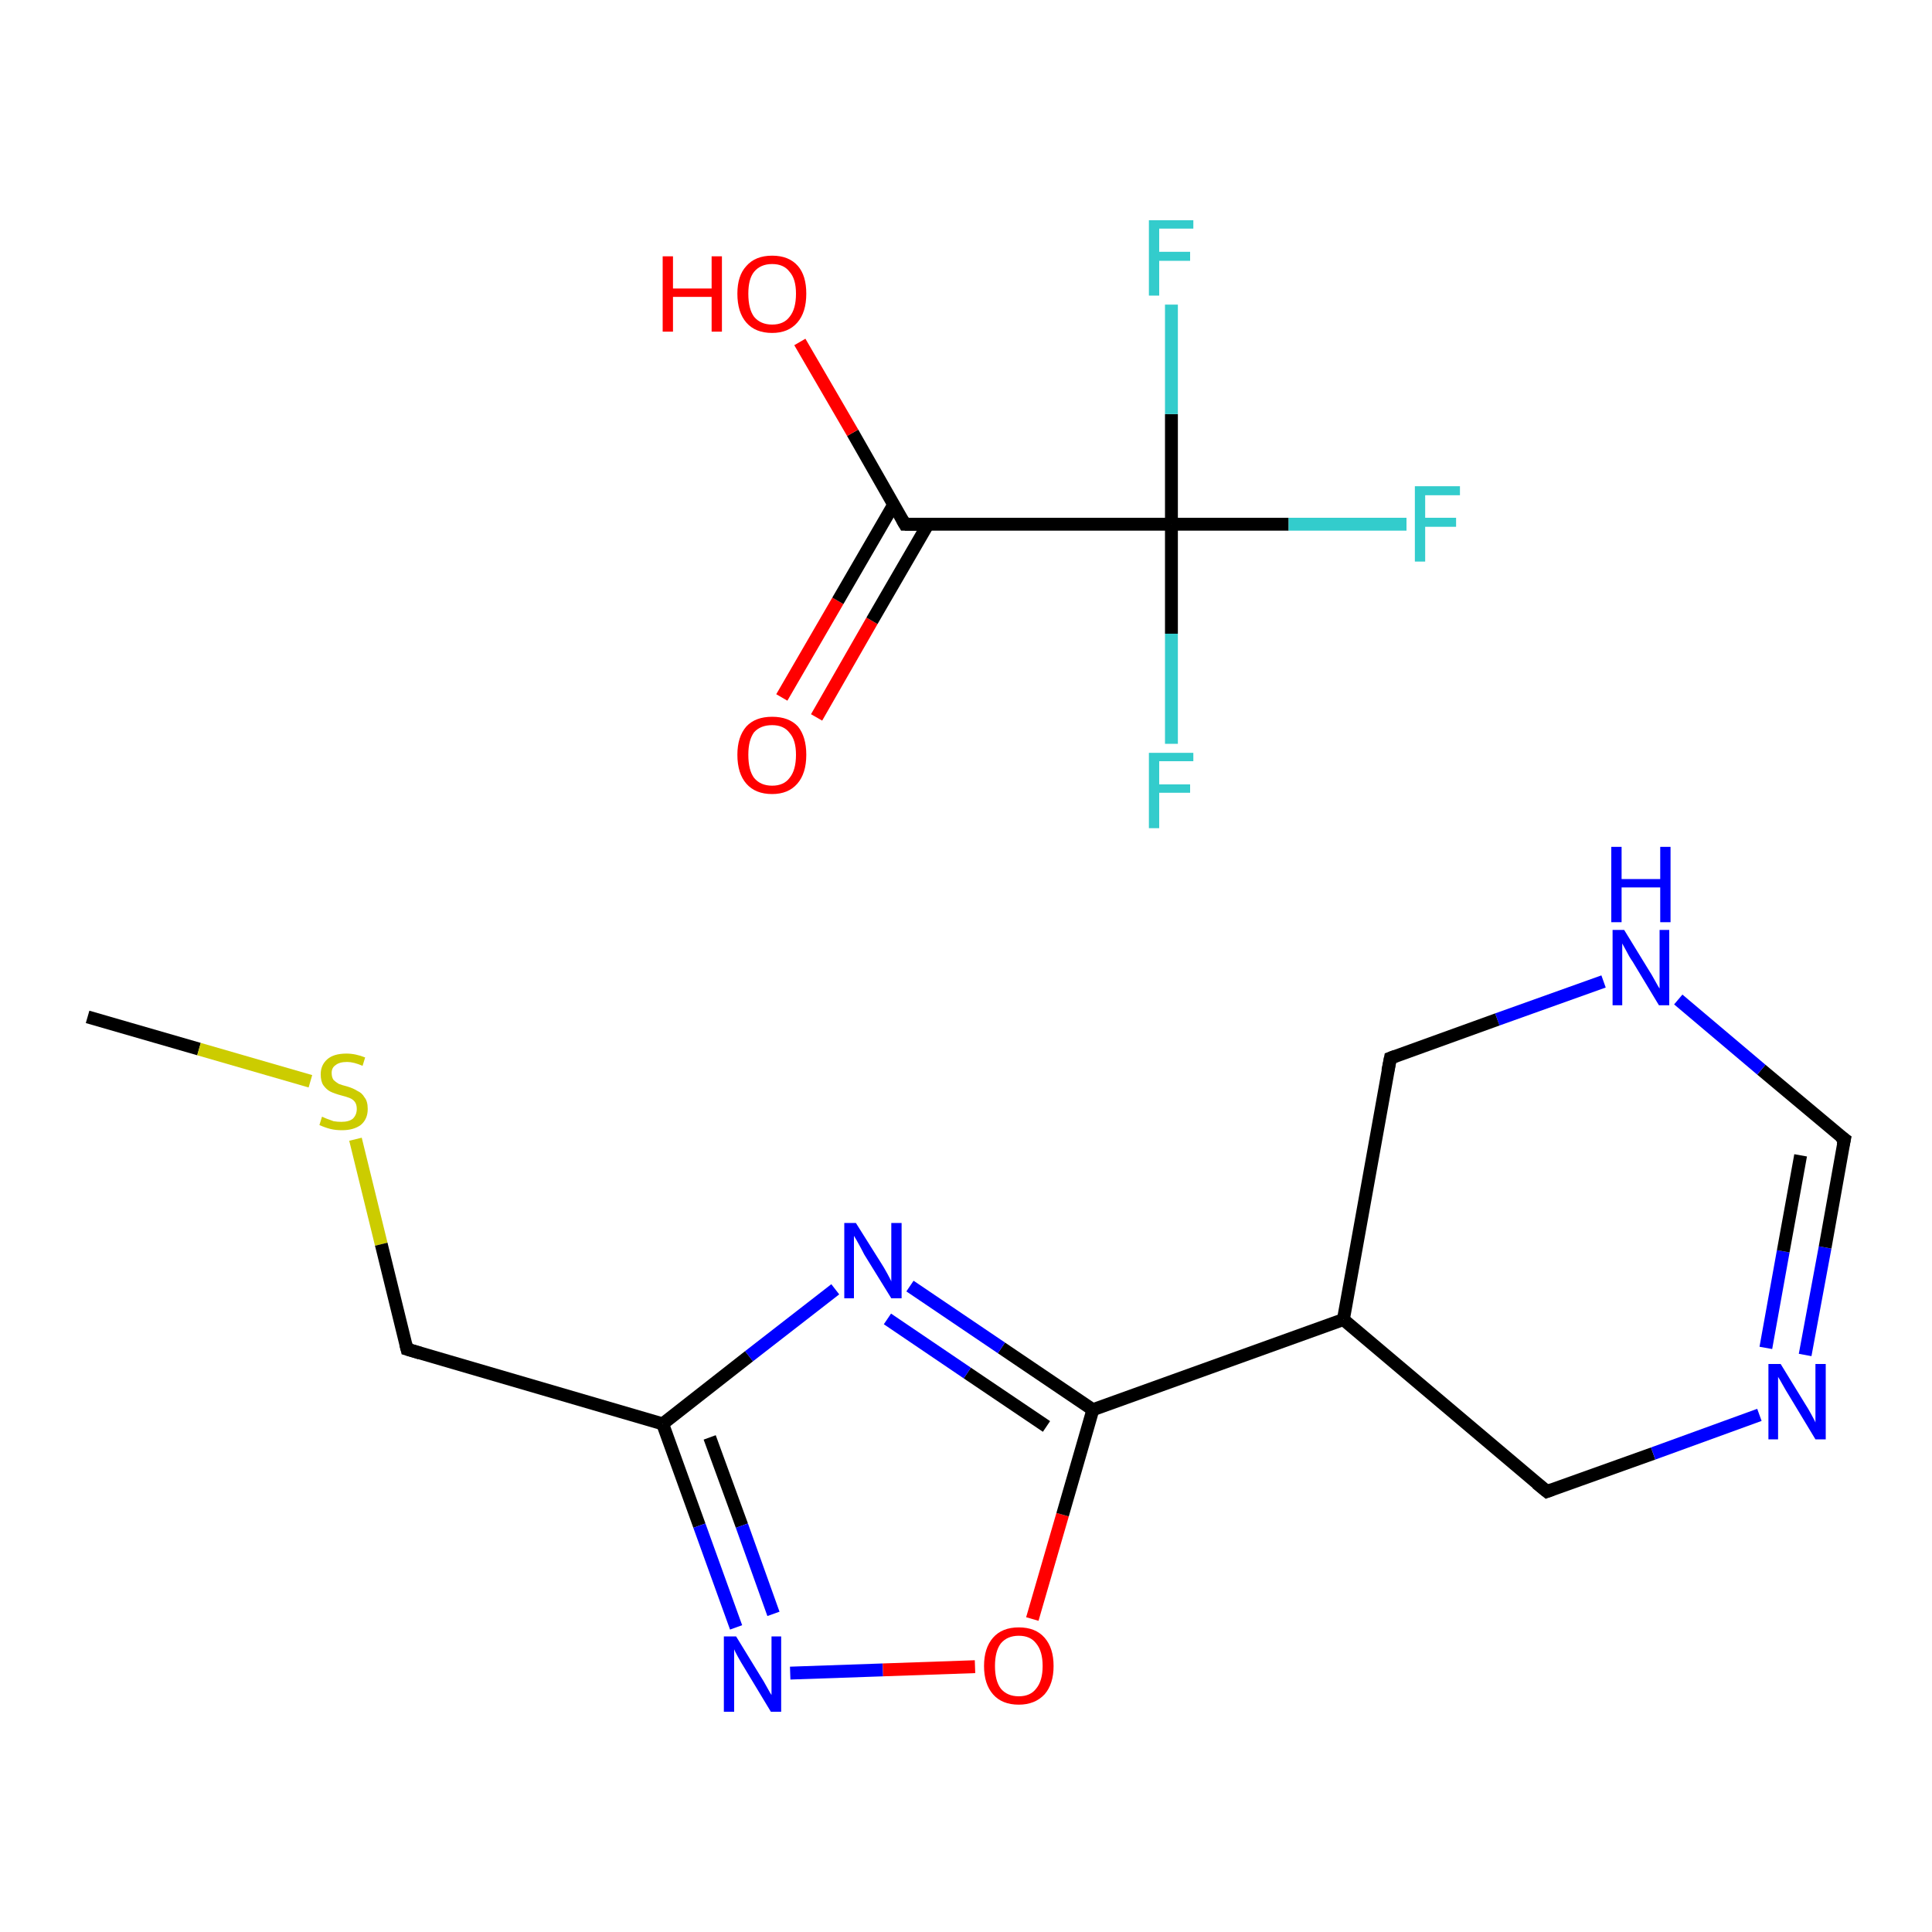 <?xml version='1.0' encoding='iso-8859-1'?>
<svg version='1.1' baseProfile='full'
              xmlns='http://www.w3.org/2000/svg'
                      xmlns:rdkit='http://www.rdkit.org/xml'
                      xmlns:xlink='http://www.w3.org/1999/xlink'
                  xml:space='preserve'
width='300px' height='300px' viewBox='0 0 300 300'>
<!-- END OF HEADER -->
<rect style='opacity:1.0;fill:#FFFFFF;stroke:none' width='300.0' height='300.0' x='0.0' y='0.0'> </rect>
<path class='bond-0 atom-0 atom-1' d='M 13.6,157.9 L 30.9,162.9' style='fill:none;fill-rule:evenodd;stroke:#000000;stroke-width:2.0px;stroke-linecap:butt;stroke-linejoin:miter;stroke-opacity:1' />
<path class='bond-0 atom-0 atom-1' d='M 30.9,162.9 L 48.2,167.9' style='fill:none;fill-rule:evenodd;stroke:#CCCC00;stroke-width:2.0px;stroke-linecap:butt;stroke-linejoin:miter;stroke-opacity:1' />
<path class='bond-1 atom-1 atom-2' d='M 55.2,176.9 L 59.2,193.2' style='fill:none;fill-rule:evenodd;stroke:#CCCC00;stroke-width:2.0px;stroke-linecap:butt;stroke-linejoin:miter;stroke-opacity:1' />
<path class='bond-1 atom-1 atom-2' d='M 59.2,193.2 L 63.2,209.5' style='fill:none;fill-rule:evenodd;stroke:#000000;stroke-width:2.0px;stroke-linecap:butt;stroke-linejoin:miter;stroke-opacity:1' />
<path class='bond-2 atom-2 atom-3' d='M 63.2,209.5 L 102.9,221.1' style='fill:none;fill-rule:evenodd;stroke:#000000;stroke-width:2.0px;stroke-linecap:butt;stroke-linejoin:miter;stroke-opacity:1' />
<path class='bond-3 atom-3 atom-4' d='M 102.9,221.1 L 108.6,236.9' style='fill:none;fill-rule:evenodd;stroke:#000000;stroke-width:2.0px;stroke-linecap:butt;stroke-linejoin:miter;stroke-opacity:1' />
<path class='bond-3 atom-3 atom-4' d='M 108.6,236.9 L 114.3,252.7' style='fill:none;fill-rule:evenodd;stroke:#0000FF;stroke-width:2.0px;stroke-linecap:butt;stroke-linejoin:miter;stroke-opacity:1' />
<path class='bond-3 atom-3 atom-4' d='M 110.2,223.2 L 115.2,236.9' style='fill:none;fill-rule:evenodd;stroke:#000000;stroke-width:2.0px;stroke-linecap:butt;stroke-linejoin:miter;stroke-opacity:1' />
<path class='bond-3 atom-3 atom-4' d='M 115.2,236.9 L 120.1,250.6' style='fill:none;fill-rule:evenodd;stroke:#0000FF;stroke-width:2.0px;stroke-linecap:butt;stroke-linejoin:miter;stroke-opacity:1' />
<path class='bond-4 atom-4 atom-5' d='M 122.7,259.8 L 137.1,259.3' style='fill:none;fill-rule:evenodd;stroke:#0000FF;stroke-width:2.0px;stroke-linecap:butt;stroke-linejoin:miter;stroke-opacity:1' />
<path class='bond-4 atom-4 atom-5' d='M 137.1,259.3 L 151.4,258.8' style='fill:none;fill-rule:evenodd;stroke:#FF0000;stroke-width:2.0px;stroke-linecap:butt;stroke-linejoin:miter;stroke-opacity:1' />
<path class='bond-5 atom-5 atom-6' d='M 160.3,251.4 L 165.0,235.2' style='fill:none;fill-rule:evenodd;stroke:#FF0000;stroke-width:2.0px;stroke-linecap:butt;stroke-linejoin:miter;stroke-opacity:1' />
<path class='bond-5 atom-5 atom-6' d='M 165.0,235.2 L 169.7,218.9' style='fill:none;fill-rule:evenodd;stroke:#000000;stroke-width:2.0px;stroke-linecap:butt;stroke-linejoin:miter;stroke-opacity:1' />
<path class='bond-6 atom-6 atom-7' d='M 169.7,218.9 L 208.6,204.9' style='fill:none;fill-rule:evenodd;stroke:#000000;stroke-width:2.0px;stroke-linecap:butt;stroke-linejoin:miter;stroke-opacity:1' />
<path class='bond-7 atom-7 atom-8' d='M 208.6,204.9 L 240.2,231.6' style='fill:none;fill-rule:evenodd;stroke:#000000;stroke-width:2.0px;stroke-linecap:butt;stroke-linejoin:miter;stroke-opacity:1' />
<path class='bond-8 atom-8 atom-9' d='M 240.2,231.6 L 256.7,225.7' style='fill:none;fill-rule:evenodd;stroke:#000000;stroke-width:2.0px;stroke-linecap:butt;stroke-linejoin:miter;stroke-opacity:1' />
<path class='bond-8 atom-8 atom-9' d='M 256.7,225.7 L 273.2,219.7' style='fill:none;fill-rule:evenodd;stroke:#0000FF;stroke-width:2.0px;stroke-linecap:butt;stroke-linejoin:miter;stroke-opacity:1' />
<path class='bond-9 atom-9 atom-10' d='M 280.3,210.4 L 283.4,193.7' style='fill:none;fill-rule:evenodd;stroke:#0000FF;stroke-width:2.0px;stroke-linecap:butt;stroke-linejoin:miter;stroke-opacity:1' />
<path class='bond-9 atom-9 atom-10' d='M 283.4,193.7 L 286.4,176.9' style='fill:none;fill-rule:evenodd;stroke:#000000;stroke-width:2.0px;stroke-linecap:butt;stroke-linejoin:miter;stroke-opacity:1' />
<path class='bond-9 atom-9 atom-10' d='M 274.2,209.3 L 276.9,194.3' style='fill:none;fill-rule:evenodd;stroke:#0000FF;stroke-width:2.0px;stroke-linecap:butt;stroke-linejoin:miter;stroke-opacity:1' />
<path class='bond-9 atom-9 atom-10' d='M 276.9,194.3 L 279.6,179.4' style='fill:none;fill-rule:evenodd;stroke:#000000;stroke-width:2.0px;stroke-linecap:butt;stroke-linejoin:miter;stroke-opacity:1' />
<path class='bond-10 atom-10 atom-11' d='M 286.4,176.9 L 273.5,166.1' style='fill:none;fill-rule:evenodd;stroke:#000000;stroke-width:2.0px;stroke-linecap:butt;stroke-linejoin:miter;stroke-opacity:1' />
<path class='bond-10 atom-10 atom-11' d='M 273.5,166.1 L 260.6,155.2' style='fill:none;fill-rule:evenodd;stroke:#0000FF;stroke-width:2.0px;stroke-linecap:butt;stroke-linejoin:miter;stroke-opacity:1' />
<path class='bond-11 atom-11 atom-12' d='M 249.0,152.4 L 232.5,158.3' style='fill:none;fill-rule:evenodd;stroke:#0000FF;stroke-width:2.0px;stroke-linecap:butt;stroke-linejoin:miter;stroke-opacity:1' />
<path class='bond-11 atom-11 atom-12' d='M 232.5,158.3 L 215.9,164.3' style='fill:none;fill-rule:evenodd;stroke:#000000;stroke-width:2.0px;stroke-linecap:butt;stroke-linejoin:miter;stroke-opacity:1' />
<path class='bond-12 atom-6 atom-13' d='M 169.7,218.9 L 155.5,209.3' style='fill:none;fill-rule:evenodd;stroke:#000000;stroke-width:2.0px;stroke-linecap:butt;stroke-linejoin:miter;stroke-opacity:1' />
<path class='bond-12 atom-6 atom-13' d='M 155.5,209.3 L 141.3,199.7' style='fill:none;fill-rule:evenodd;stroke:#0000FF;stroke-width:2.0px;stroke-linecap:butt;stroke-linejoin:miter;stroke-opacity:1' />
<path class='bond-12 atom-6 atom-13' d='M 162.5,221.5 L 150.2,213.2' style='fill:none;fill-rule:evenodd;stroke:#000000;stroke-width:2.0px;stroke-linecap:butt;stroke-linejoin:miter;stroke-opacity:1' />
<path class='bond-12 atom-6 atom-13' d='M 150.2,213.2 L 137.8,204.8' style='fill:none;fill-rule:evenodd;stroke:#0000FF;stroke-width:2.0px;stroke-linecap:butt;stroke-linejoin:miter;stroke-opacity:1' />
<path class='bond-13 atom-14 atom-15' d='M 121.4,108.3 L 130.1,93.3' style='fill:none;fill-rule:evenodd;stroke:#FF0000;stroke-width:2.0px;stroke-linecap:butt;stroke-linejoin:miter;stroke-opacity:1' />
<path class='bond-13 atom-14 atom-15' d='M 130.1,93.3 L 138.8,78.3' style='fill:none;fill-rule:evenodd;stroke:#000000;stroke-width:2.0px;stroke-linecap:butt;stroke-linejoin:miter;stroke-opacity:1' />
<path class='bond-13 atom-14 atom-15' d='M 126.8,111.4 L 135.4,96.4' style='fill:none;fill-rule:evenodd;stroke:#FF0000;stroke-width:2.0px;stroke-linecap:butt;stroke-linejoin:miter;stroke-opacity:1' />
<path class='bond-13 atom-14 atom-15' d='M 135.4,96.4 L 144.1,81.4' style='fill:none;fill-rule:evenodd;stroke:#000000;stroke-width:2.0px;stroke-linecap:butt;stroke-linejoin:miter;stroke-opacity:1' />
<path class='bond-14 atom-15 atom-16' d='M 140.5,81.4 L 132.4,67.2' style='fill:none;fill-rule:evenodd;stroke:#000000;stroke-width:2.0px;stroke-linecap:butt;stroke-linejoin:miter;stroke-opacity:1' />
<path class='bond-14 atom-15 atom-16' d='M 132.4,67.2 L 124.2,53.1' style='fill:none;fill-rule:evenodd;stroke:#FF0000;stroke-width:2.0px;stroke-linecap:butt;stroke-linejoin:miter;stroke-opacity:1' />
<path class='bond-15 atom-15 atom-17' d='M 140.5,81.4 L 181.9,81.4' style='fill:none;fill-rule:evenodd;stroke:#000000;stroke-width:2.0px;stroke-linecap:butt;stroke-linejoin:miter;stroke-opacity:1' />
<path class='bond-16 atom-17 atom-18' d='M 181.9,81.4 L 200.1,81.4' style='fill:none;fill-rule:evenodd;stroke:#000000;stroke-width:2.0px;stroke-linecap:butt;stroke-linejoin:miter;stroke-opacity:1' />
<path class='bond-16 atom-17 atom-18' d='M 200.1,81.4 L 218.4,81.4' style='fill:none;fill-rule:evenodd;stroke:#33CCCC;stroke-width:2.0px;stroke-linecap:butt;stroke-linejoin:miter;stroke-opacity:1' />
<path class='bond-17 atom-17 atom-19' d='M 181.9,81.4 L 181.9,98.4' style='fill:none;fill-rule:evenodd;stroke:#000000;stroke-width:2.0px;stroke-linecap:butt;stroke-linejoin:miter;stroke-opacity:1' />
<path class='bond-17 atom-17 atom-19' d='M 181.9,98.4 L 181.9,115.5' style='fill:none;fill-rule:evenodd;stroke:#33CCCC;stroke-width:2.0px;stroke-linecap:butt;stroke-linejoin:miter;stroke-opacity:1' />
<path class='bond-18 atom-17 atom-20' d='M 181.9,81.4 L 181.9,64.3' style='fill:none;fill-rule:evenodd;stroke:#000000;stroke-width:2.0px;stroke-linecap:butt;stroke-linejoin:miter;stroke-opacity:1' />
<path class='bond-18 atom-17 atom-20' d='M 181.9,64.3 L 181.9,47.3' style='fill:none;fill-rule:evenodd;stroke:#33CCCC;stroke-width:2.0px;stroke-linecap:butt;stroke-linejoin:miter;stroke-opacity:1' />
<path class='bond-19 atom-13 atom-3' d='M 129.7,200.2 L 116.3,210.6' style='fill:none;fill-rule:evenodd;stroke:#0000FF;stroke-width:2.0px;stroke-linecap:butt;stroke-linejoin:miter;stroke-opacity:1' />
<path class='bond-19 atom-13 atom-3' d='M 116.3,210.6 L 102.9,221.1' style='fill:none;fill-rule:evenodd;stroke:#000000;stroke-width:2.0px;stroke-linecap:butt;stroke-linejoin:miter;stroke-opacity:1' />
<path class='bond-20 atom-12 atom-7' d='M 215.9,164.3 L 208.6,204.9' style='fill:none;fill-rule:evenodd;stroke:#000000;stroke-width:2.0px;stroke-linecap:butt;stroke-linejoin:miter;stroke-opacity:1' />
<path d='M 63.0,208.7 L 63.2,209.5 L 65.2,210.1' style='fill:none;stroke:#000000;stroke-width:2.0px;stroke-linecap:butt;stroke-linejoin:miter;stroke-opacity:1;' />
<path d='M 238.6,230.3 L 240.2,231.6 L 241.0,231.3' style='fill:none;stroke:#000000;stroke-width:2.0px;stroke-linecap:butt;stroke-linejoin:miter;stroke-opacity:1;' />
<path d='M 286.2,177.8 L 286.4,176.9 L 285.7,176.4' style='fill:none;stroke:#000000;stroke-width:2.0px;stroke-linecap:butt;stroke-linejoin:miter;stroke-opacity:1;' />
<path d='M 216.7,164.0 L 215.9,164.3 L 215.5,166.3' style='fill:none;stroke:#000000;stroke-width:2.0px;stroke-linecap:butt;stroke-linejoin:miter;stroke-opacity:1;' />
<path d='M 140.1,80.7 L 140.5,81.4 L 142.6,81.4' style='fill:none;stroke:#000000;stroke-width:2.0px;stroke-linecap:butt;stroke-linejoin:miter;stroke-opacity:1;' />
<path class='atom-1' d='M 50.0 173.4
Q 50.2 173.5, 50.7 173.7
Q 51.2 173.9, 51.8 174.1
Q 52.4 174.2, 53.0 174.2
Q 54.2 174.2, 54.8 173.7
Q 55.4 173.1, 55.4 172.2
Q 55.4 171.5, 55.1 171.1
Q 54.8 170.7, 54.3 170.5
Q 53.8 170.3, 53.0 170.1
Q 51.9 169.8, 51.3 169.5
Q 50.7 169.2, 50.2 168.5
Q 49.8 167.9, 49.8 166.8
Q 49.8 165.4, 50.8 164.5
Q 51.8 163.6, 53.8 163.6
Q 55.2 163.6, 56.7 164.2
L 56.3 165.5
Q 54.9 164.9, 53.9 164.9
Q 52.7 164.9, 52.1 165.4
Q 51.5 165.8, 51.5 166.6
Q 51.5 167.3, 51.8 167.7
Q 52.1 168.0, 52.6 168.3
Q 53.1 168.5, 53.9 168.7
Q 54.9 169.0, 55.5 169.4
Q 56.2 169.7, 56.6 170.4
Q 57.1 171.0, 57.1 172.2
Q 57.1 173.8, 56.0 174.7
Q 54.9 175.5, 53.1 175.5
Q 52.1 175.5, 51.3 175.3
Q 50.5 175.1, 49.6 174.7
L 50.0 173.4
' fill='#CCCC00'/>
<path class='atom-4' d='M 114.3 254.1
L 118.1 260.3
Q 118.5 260.9, 119.1 262.0
Q 119.7 263.1, 119.8 263.2
L 119.8 254.1
L 121.3 254.1
L 121.3 265.8
L 119.7 265.8
L 115.6 259.0
Q 115.1 258.2, 114.6 257.3
Q 114.1 256.4, 114.0 256.1
L 114.0 265.8
L 112.4 265.8
L 112.4 254.1
L 114.3 254.1
' fill='#0000FF'/>
<path class='atom-5' d='M 152.8 258.7
Q 152.8 255.9, 154.2 254.3
Q 155.6 252.7, 158.2 252.7
Q 160.8 252.7, 162.2 254.3
Q 163.6 255.9, 163.6 258.7
Q 163.6 261.5, 162.2 263.1
Q 160.7 264.7, 158.2 264.7
Q 155.6 264.7, 154.2 263.1
Q 152.8 261.5, 152.8 258.7
M 158.2 263.4
Q 160.0 263.4, 160.9 262.2
Q 161.9 261.0, 161.9 258.7
Q 161.9 256.4, 160.9 255.2
Q 160.0 254.0, 158.2 254.0
Q 156.4 254.0, 155.4 255.2
Q 154.5 256.4, 154.5 258.7
Q 154.5 261.0, 155.4 262.2
Q 156.4 263.4, 158.2 263.4
' fill='#FF0000'/>
<path class='atom-9' d='M 276.5 211.8
L 280.3 218.0
Q 280.7 218.6, 281.3 219.7
Q 281.9 220.8, 281.9 220.9
L 281.9 211.8
L 283.5 211.8
L 283.5 223.5
L 281.9 223.5
L 277.8 216.7
Q 277.3 215.9, 276.8 215.0
Q 276.3 214.1, 276.1 213.8
L 276.1 223.5
L 274.6 223.5
L 274.6 211.8
L 276.5 211.8
' fill='#0000FF'/>
<path class='atom-11' d='M 252.2 144.4
L 256.0 150.6
Q 256.4 151.2, 257.0 152.3
Q 257.6 153.4, 257.7 153.5
L 257.7 144.4
L 259.2 144.4
L 259.2 156.1
L 257.6 156.1
L 253.5 149.3
Q 253.0 148.6, 252.5 147.6
Q 252.0 146.7, 251.9 146.5
L 251.9 156.1
L 250.4 156.1
L 250.4 144.4
L 252.2 144.4
' fill='#0000FF'/>
<path class='atom-11' d='M 250.2 131.5
L 251.8 131.5
L 251.8 136.5
L 257.8 136.5
L 257.8 131.5
L 259.4 131.5
L 259.4 143.2
L 257.8 143.2
L 257.8 137.8
L 251.8 137.8
L 251.8 143.2
L 250.2 143.2
L 250.2 131.5
' fill='#0000FF'/>
<path class='atom-13' d='M 132.9 189.9
L 136.8 196.1
Q 137.2 196.7, 137.8 197.8
Q 138.4 198.9, 138.4 199.0
L 138.4 189.9
L 140.0 189.9
L 140.0 201.6
L 138.4 201.6
L 134.2 194.8
Q 133.8 194.0, 133.3 193.1
Q 132.8 192.2, 132.6 191.9
L 132.6 201.6
L 131.1 201.6
L 131.1 189.9
L 132.9 189.9
' fill='#0000FF'/>
<path class='atom-14' d='M 114.5 117.2
Q 114.5 114.4, 115.9 112.8
Q 117.3 111.3, 119.9 111.3
Q 122.5 111.3, 123.9 112.8
Q 125.2 114.4, 125.2 117.2
Q 125.2 120.1, 123.8 121.7
Q 122.4 123.3, 119.9 123.3
Q 117.3 123.3, 115.9 121.7
Q 114.5 120.1, 114.5 117.2
M 119.9 122.0
Q 121.7 122.0, 122.6 120.8
Q 123.6 119.6, 123.6 117.2
Q 123.6 114.9, 122.6 113.8
Q 121.7 112.6, 119.9 112.6
Q 118.1 112.6, 117.1 113.7
Q 116.2 114.9, 116.2 117.2
Q 116.2 119.6, 117.1 120.8
Q 118.1 122.0, 119.9 122.0
' fill='#FF0000'/>
<path class='atom-16' d='M 102.9 39.8
L 104.5 39.8
L 104.5 44.8
L 110.5 44.8
L 110.5 39.8
L 112.1 39.8
L 112.1 51.5
L 110.5 51.5
L 110.5 46.1
L 104.5 46.1
L 104.5 51.5
L 102.9 51.5
L 102.9 39.8
' fill='#FF0000'/>
<path class='atom-16' d='M 114.5 45.6
Q 114.5 42.8, 115.9 41.3
Q 117.3 39.7, 119.9 39.7
Q 122.5 39.7, 123.9 41.3
Q 125.2 42.8, 125.2 45.6
Q 125.2 48.5, 123.8 50.1
Q 122.4 51.7, 119.9 51.7
Q 117.3 51.7, 115.9 50.1
Q 114.5 48.5, 114.5 45.6
M 119.9 50.4
Q 121.7 50.4, 122.6 49.2
Q 123.6 48.0, 123.6 45.6
Q 123.6 43.3, 122.6 42.2
Q 121.7 41.0, 119.9 41.0
Q 118.1 41.0, 117.1 42.2
Q 116.2 43.3, 116.2 45.6
Q 116.2 48.0, 117.1 49.2
Q 118.1 50.4, 119.9 50.4
' fill='#FF0000'/>
<path class='atom-18' d='M 219.7 75.5
L 226.7 75.5
L 226.7 76.9
L 221.3 76.9
L 221.3 80.4
L 226.1 80.4
L 226.1 81.8
L 221.3 81.8
L 221.3 87.2
L 219.7 87.2
L 219.7 75.5
' fill='#33CCCC'/>
<path class='atom-19' d='M 178.4 116.9
L 185.3 116.9
L 185.3 118.2
L 180.0 118.2
L 180.0 121.8
L 184.8 121.8
L 184.8 123.1
L 180.0 123.1
L 180.0 128.6
L 178.4 128.6
L 178.4 116.9
' fill='#33CCCC'/>
<path class='atom-20' d='M 178.4 34.2
L 185.3 34.2
L 185.3 35.5
L 180.0 35.5
L 180.0 39.1
L 184.8 39.1
L 184.8 40.5
L 180.0 40.5
L 180.0 45.9
L 178.4 45.9
L 178.4 34.2
' fill='#33CCCC'/>
</svg>
